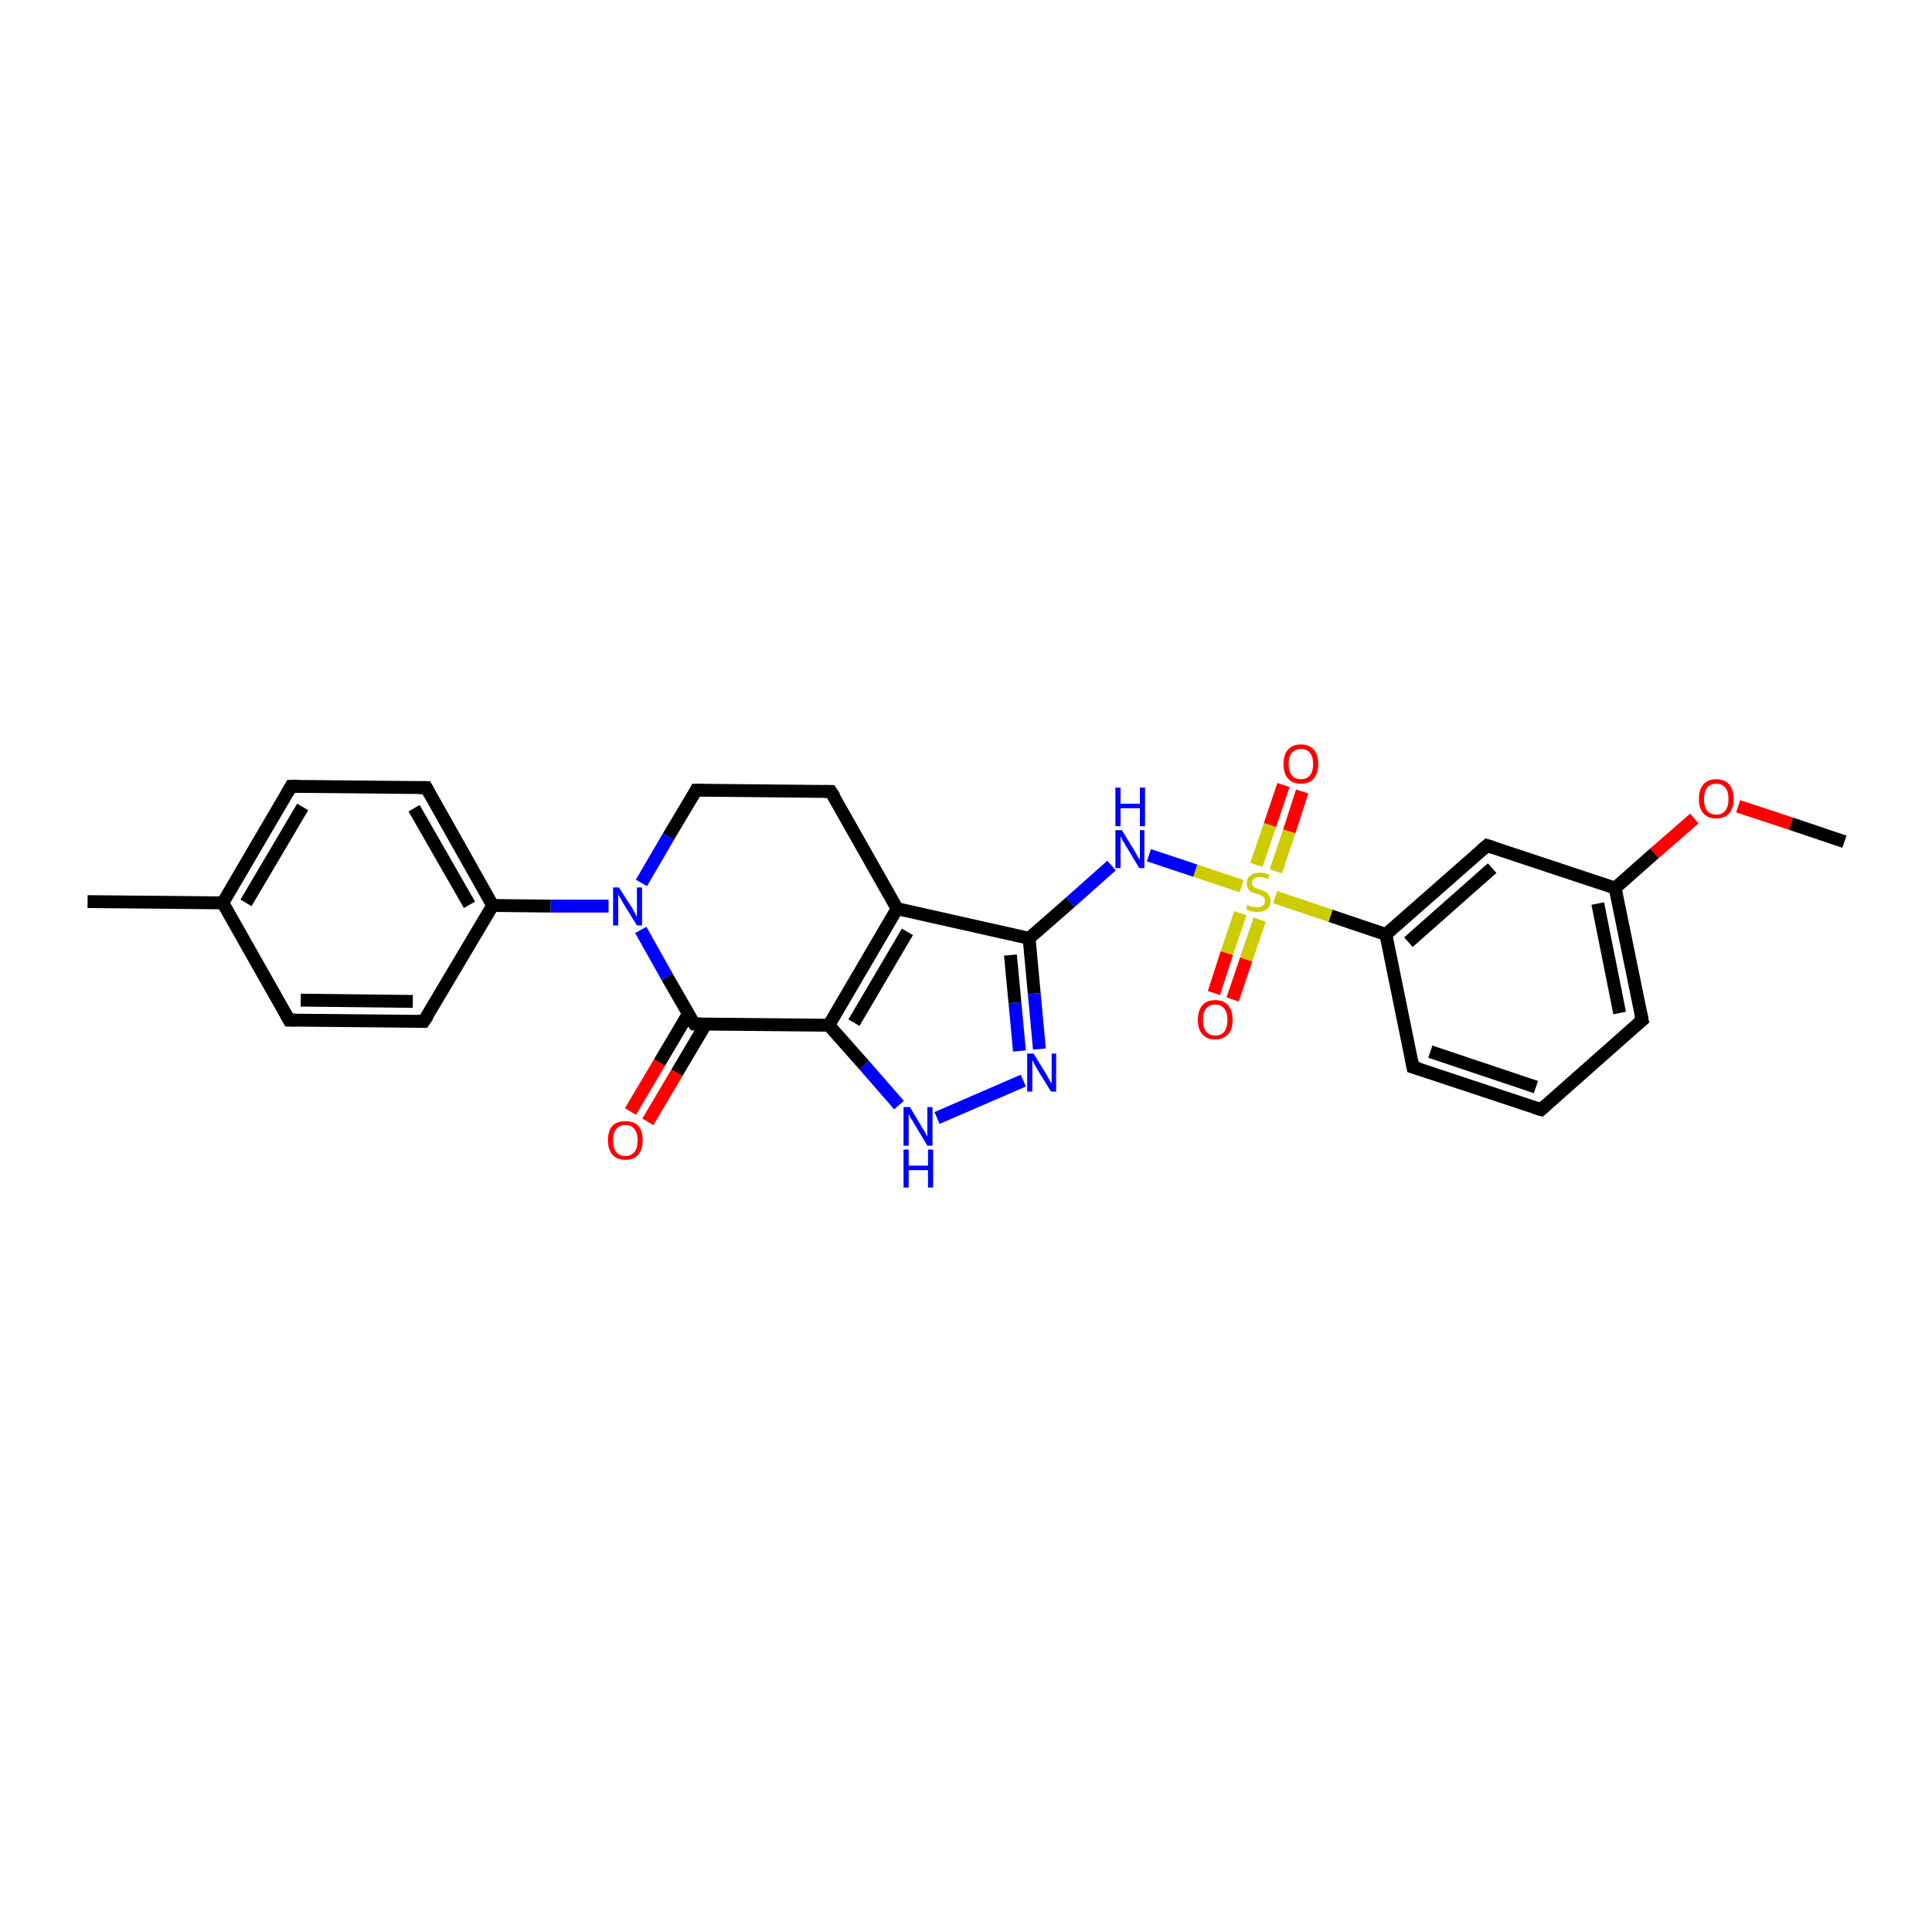 <?xml version='1.0' encoding='iso-8859-1'?>
<svg version='1.1' baseProfile='full'
              xmlns='http://www.w3.org/2000/svg'
                      xmlns:rdkit='http://www.rdkit.org/xml'
                      xmlns:xlink='http://www.w3.org/1999/xlink'
                  xml:space='preserve'
width='300px' height='300px' viewBox='0 0 300 300'>
<!-- END OF HEADER -->
<rect style='opacity:1.0;fill:#FFFFFF;stroke:none' width='300.0' height='300.0' x='0.0' y='0.0'> </rect>
<path class='bond-0 atom-0 atom-1' d='M 286.4,130.7 L 278.1,127.9' style='fill:none;fill-rule:evenodd;stroke:#000000;stroke-width:2.0px;stroke-linecap:butt;stroke-linejoin:miter;stroke-opacity:1' />
<path class='bond-0 atom-0 atom-1' d='M 278.1,127.9 L 269.9,125.2' style='fill:none;fill-rule:evenodd;stroke:#FF0000;stroke-width:2.0px;stroke-linecap:butt;stroke-linejoin:miter;stroke-opacity:1' />
<path class='bond-1 atom-1 atom-2' d='M 263.1,127.1 L 256.9,132.5' style='fill:none;fill-rule:evenodd;stroke:#FF0000;stroke-width:2.0px;stroke-linecap:butt;stroke-linejoin:miter;stroke-opacity:1' />
<path class='bond-1 atom-1 atom-2' d='M 256.9,132.5 L 250.8,137.9' style='fill:none;fill-rule:evenodd;stroke:#000000;stroke-width:2.0px;stroke-linecap:butt;stroke-linejoin:miter;stroke-opacity:1' />
<path class='bond-2 atom-2 atom-3' d='M 250.8,137.9 L 255.0,158.4' style='fill:none;fill-rule:evenodd;stroke:#000000;stroke-width:2.0px;stroke-linecap:butt;stroke-linejoin:miter;stroke-opacity:1' />
<path class='bond-2 atom-2 atom-3' d='M 248.1,140.3 L 251.5,157.3' style='fill:none;fill-rule:evenodd;stroke:#000000;stroke-width:2.0px;stroke-linecap:butt;stroke-linejoin:miter;stroke-opacity:1' />
<path class='bond-3 atom-3 atom-4' d='M 255.0,158.4 L 239.3,172.3' style='fill:none;fill-rule:evenodd;stroke:#000000;stroke-width:2.0px;stroke-linecap:butt;stroke-linejoin:miter;stroke-opacity:1' />
<path class='bond-4 atom-4 atom-5' d='M 239.3,172.3 L 219.4,165.7' style='fill:none;fill-rule:evenodd;stroke:#000000;stroke-width:2.0px;stroke-linecap:butt;stroke-linejoin:miter;stroke-opacity:1' />
<path class='bond-4 atom-4 atom-5' d='M 238.5,168.8 L 222.1,163.3' style='fill:none;fill-rule:evenodd;stroke:#000000;stroke-width:2.0px;stroke-linecap:butt;stroke-linejoin:miter;stroke-opacity:1' />
<path class='bond-5 atom-5 atom-6' d='M 219.4,165.7 L 215.2,145.1' style='fill:none;fill-rule:evenodd;stroke:#000000;stroke-width:2.0px;stroke-linecap:butt;stroke-linejoin:miter;stroke-opacity:1' />
<path class='bond-6 atom-6 atom-7' d='M 215.2,145.1 L 230.9,131.3' style='fill:none;fill-rule:evenodd;stroke:#000000;stroke-width:2.0px;stroke-linecap:butt;stroke-linejoin:miter;stroke-opacity:1' />
<path class='bond-6 atom-6 atom-7' d='M 218.7,146.3 L 231.7,134.8' style='fill:none;fill-rule:evenodd;stroke:#000000;stroke-width:2.0px;stroke-linecap:butt;stroke-linejoin:miter;stroke-opacity:1' />
<path class='bond-7 atom-6 atom-8' d='M 215.2,145.1 L 206.6,142.2' style='fill:none;fill-rule:evenodd;stroke:#000000;stroke-width:2.0px;stroke-linecap:butt;stroke-linejoin:miter;stroke-opacity:1' />
<path class='bond-7 atom-6 atom-8' d='M 206.6,142.2 L 198.0,139.3' style='fill:none;fill-rule:evenodd;stroke:#CCCC00;stroke-width:2.0px;stroke-linecap:butt;stroke-linejoin:miter;stroke-opacity:1' />
<path class='bond-8 atom-8 atom-9' d='M 192.6,141.8 L 190.5,148.0' style='fill:none;fill-rule:evenodd;stroke:#CCCC00;stroke-width:2.0px;stroke-linecap:butt;stroke-linejoin:miter;stroke-opacity:1' />
<path class='bond-8 atom-8 atom-9' d='M 190.5,148.0 L 188.5,154.2' style='fill:none;fill-rule:evenodd;stroke:#FF0000;stroke-width:2.0px;stroke-linecap:butt;stroke-linejoin:miter;stroke-opacity:1' />
<path class='bond-8 atom-8 atom-9' d='M 195.6,142.8 L 193.5,149.0' style='fill:none;fill-rule:evenodd;stroke:#CCCC00;stroke-width:2.0px;stroke-linecap:butt;stroke-linejoin:miter;stroke-opacity:1' />
<path class='bond-8 atom-8 atom-9' d='M 193.5,149.0 L 191.4,155.2' style='fill:none;fill-rule:evenodd;stroke:#FF0000;stroke-width:2.0px;stroke-linecap:butt;stroke-linejoin:miter;stroke-opacity:1' />
<path class='bond-9 atom-8 atom-10' d='M 198.1,135.3 L 200.2,129.1' style='fill:none;fill-rule:evenodd;stroke:#CCCC00;stroke-width:2.0px;stroke-linecap:butt;stroke-linejoin:miter;stroke-opacity:1' />
<path class='bond-9 atom-8 atom-10' d='M 200.2,129.1 L 202.2,122.9' style='fill:none;fill-rule:evenodd;stroke:#FF0000;stroke-width:2.0px;stroke-linecap:butt;stroke-linejoin:miter;stroke-opacity:1' />
<path class='bond-9 atom-8 atom-10' d='M 195.1,134.3 L 197.2,128.1' style='fill:none;fill-rule:evenodd;stroke:#CCCC00;stroke-width:2.0px;stroke-linecap:butt;stroke-linejoin:miter;stroke-opacity:1' />
<path class='bond-9 atom-8 atom-10' d='M 197.2,128.1 L 199.3,121.9' style='fill:none;fill-rule:evenodd;stroke:#FF0000;stroke-width:2.0px;stroke-linecap:butt;stroke-linejoin:miter;stroke-opacity:1' />
<path class='bond-10 atom-8 atom-11' d='M 192.8,137.6 L 185.6,135.2' style='fill:none;fill-rule:evenodd;stroke:#CCCC00;stroke-width:2.0px;stroke-linecap:butt;stroke-linejoin:miter;stroke-opacity:1' />
<path class='bond-10 atom-8 atom-11' d='M 185.6,135.2 L 178.4,132.8' style='fill:none;fill-rule:evenodd;stroke:#0000FF;stroke-width:2.0px;stroke-linecap:butt;stroke-linejoin:miter;stroke-opacity:1' />
<path class='bond-11 atom-11 atom-12' d='M 172.6,134.4 L 166.2,140.1' style='fill:none;fill-rule:evenodd;stroke:#0000FF;stroke-width:2.0px;stroke-linecap:butt;stroke-linejoin:miter;stroke-opacity:1' />
<path class='bond-11 atom-11 atom-12' d='M 166.2,140.1 L 159.8,145.7' style='fill:none;fill-rule:evenodd;stroke:#000000;stroke-width:2.0px;stroke-linecap:butt;stroke-linejoin:miter;stroke-opacity:1' />
<path class='bond-12 atom-12 atom-13' d='M 159.8,145.7 L 160.6,154.3' style='fill:none;fill-rule:evenodd;stroke:#000000;stroke-width:2.0px;stroke-linecap:butt;stroke-linejoin:miter;stroke-opacity:1' />
<path class='bond-12 atom-12 atom-13' d='M 160.6,154.3 L 161.4,162.9' style='fill:none;fill-rule:evenodd;stroke:#0000FF;stroke-width:2.0px;stroke-linecap:butt;stroke-linejoin:miter;stroke-opacity:1' />
<path class='bond-12 atom-12 atom-13' d='M 156.9,148.3 L 157.6,155.7' style='fill:none;fill-rule:evenodd;stroke:#000000;stroke-width:2.0px;stroke-linecap:butt;stroke-linejoin:miter;stroke-opacity:1' />
<path class='bond-12 atom-12 atom-13' d='M 157.6,155.7 L 158.3,163.2' style='fill:none;fill-rule:evenodd;stroke:#0000FF;stroke-width:2.0px;stroke-linecap:butt;stroke-linejoin:miter;stroke-opacity:1' />
<path class='bond-13 atom-13 atom-14' d='M 158.9,167.8 L 145.5,173.6' style='fill:none;fill-rule:evenodd;stroke:#0000FF;stroke-width:2.0px;stroke-linecap:butt;stroke-linejoin:miter;stroke-opacity:1' />
<path class='bond-14 atom-14 atom-15' d='M 139.6,171.6 L 134.2,165.4' style='fill:none;fill-rule:evenodd;stroke:#0000FF;stroke-width:2.0px;stroke-linecap:butt;stroke-linejoin:miter;stroke-opacity:1' />
<path class='bond-14 atom-14 atom-15' d='M 134.2,165.4 L 128.7,159.2' style='fill:none;fill-rule:evenodd;stroke:#000000;stroke-width:2.0px;stroke-linecap:butt;stroke-linejoin:miter;stroke-opacity:1' />
<path class='bond-15 atom-15 atom-16' d='M 128.7,159.2 L 139.3,141.1' style='fill:none;fill-rule:evenodd;stroke:#000000;stroke-width:2.0px;stroke-linecap:butt;stroke-linejoin:miter;stroke-opacity:1' />
<path class='bond-15 atom-15 atom-16' d='M 132.6,158.8 L 140.9,144.7' style='fill:none;fill-rule:evenodd;stroke:#000000;stroke-width:2.0px;stroke-linecap:butt;stroke-linejoin:miter;stroke-opacity:1' />
<path class='bond-16 atom-16 atom-17' d='M 139.3,141.1 L 129.0,122.9' style='fill:none;fill-rule:evenodd;stroke:#000000;stroke-width:2.0px;stroke-linecap:butt;stroke-linejoin:miter;stroke-opacity:1' />
<path class='bond-17 atom-17 atom-18' d='M 129.0,122.9 L 108.1,122.7' style='fill:none;fill-rule:evenodd;stroke:#000000;stroke-width:2.0px;stroke-linecap:butt;stroke-linejoin:miter;stroke-opacity:1' />
<path class='bond-18 atom-18 atom-19' d='M 108.1,122.7 L 103.8,129.9' style='fill:none;fill-rule:evenodd;stroke:#000000;stroke-width:2.0px;stroke-linecap:butt;stroke-linejoin:miter;stroke-opacity:1' />
<path class='bond-18 atom-18 atom-19' d='M 103.8,129.9 L 99.6,137.1' style='fill:none;fill-rule:evenodd;stroke:#0000FF;stroke-width:2.0px;stroke-linecap:butt;stroke-linejoin:miter;stroke-opacity:1' />
<path class='bond-19 atom-19 atom-20' d='M 99.5,144.4 L 103.6,151.7' style='fill:none;fill-rule:evenodd;stroke:#0000FF;stroke-width:2.0px;stroke-linecap:butt;stroke-linejoin:miter;stroke-opacity:1' />
<path class='bond-19 atom-19 atom-20' d='M 103.6,151.7 L 107.8,159.0' style='fill:none;fill-rule:evenodd;stroke:#000000;stroke-width:2.0px;stroke-linecap:butt;stroke-linejoin:miter;stroke-opacity:1' />
<path class='bond-20 atom-20 atom-21' d='M 106.9,157.4 L 102.4,165.0' style='fill:none;fill-rule:evenodd;stroke:#000000;stroke-width:2.0px;stroke-linecap:butt;stroke-linejoin:miter;stroke-opacity:1' />
<path class='bond-20 atom-20 atom-21' d='M 102.4,165.0 L 97.9,172.6' style='fill:none;fill-rule:evenodd;stroke:#FF0000;stroke-width:2.0px;stroke-linecap:butt;stroke-linejoin:miter;stroke-opacity:1' />
<path class='bond-20 atom-20 atom-21' d='M 109.6,159.0 L 105.1,166.6' style='fill:none;fill-rule:evenodd;stroke:#000000;stroke-width:2.0px;stroke-linecap:butt;stroke-linejoin:miter;stroke-opacity:1' />
<path class='bond-20 atom-20 atom-21' d='M 105.1,166.6 L 100.6,174.2' style='fill:none;fill-rule:evenodd;stroke:#FF0000;stroke-width:2.0px;stroke-linecap:butt;stroke-linejoin:miter;stroke-opacity:1' />
<path class='bond-21 atom-19 atom-22' d='M 94.5,140.7 L 85.5,140.7' style='fill:none;fill-rule:evenodd;stroke:#0000FF;stroke-width:2.0px;stroke-linecap:butt;stroke-linejoin:miter;stroke-opacity:1' />
<path class='bond-21 atom-19 atom-22' d='M 85.5,140.7 L 76.5,140.6' style='fill:none;fill-rule:evenodd;stroke:#000000;stroke-width:2.0px;stroke-linecap:butt;stroke-linejoin:miter;stroke-opacity:1' />
<path class='bond-22 atom-22 atom-23' d='M 76.5,140.6 L 66.2,122.3' style='fill:none;fill-rule:evenodd;stroke:#000000;stroke-width:2.0px;stroke-linecap:butt;stroke-linejoin:miter;stroke-opacity:1' />
<path class='bond-22 atom-22 atom-23' d='M 72.9,140.5 L 64.3,125.5' style='fill:none;fill-rule:evenodd;stroke:#000000;stroke-width:2.0px;stroke-linecap:butt;stroke-linejoin:miter;stroke-opacity:1' />
<path class='bond-23 atom-23 atom-24' d='M 66.2,122.3 L 45.2,122.1' style='fill:none;fill-rule:evenodd;stroke:#000000;stroke-width:2.0px;stroke-linecap:butt;stroke-linejoin:miter;stroke-opacity:1' />
<path class='bond-24 atom-24 atom-25' d='M 45.2,122.1 L 34.6,140.2' style='fill:none;fill-rule:evenodd;stroke:#000000;stroke-width:2.0px;stroke-linecap:butt;stroke-linejoin:miter;stroke-opacity:1' />
<path class='bond-24 atom-24 atom-25' d='M 47.0,125.3 L 38.2,140.2' style='fill:none;fill-rule:evenodd;stroke:#000000;stroke-width:2.0px;stroke-linecap:butt;stroke-linejoin:miter;stroke-opacity:1' />
<path class='bond-25 atom-25 atom-26' d='M 34.6,140.2 L 13.6,140.0' style='fill:none;fill-rule:evenodd;stroke:#000000;stroke-width:2.0px;stroke-linecap:butt;stroke-linejoin:miter;stroke-opacity:1' />
<path class='bond-26 atom-25 atom-27' d='M 34.6,140.2 L 44.9,158.4' style='fill:none;fill-rule:evenodd;stroke:#000000;stroke-width:2.0px;stroke-linecap:butt;stroke-linejoin:miter;stroke-opacity:1' />
<path class='bond-27 atom-27 atom-28' d='M 44.9,158.4 L 65.8,158.6' style='fill:none;fill-rule:evenodd;stroke:#000000;stroke-width:2.0px;stroke-linecap:butt;stroke-linejoin:miter;stroke-opacity:1' />
<path class='bond-27 atom-27 atom-28' d='M 46.7,155.3 L 64.1,155.5' style='fill:none;fill-rule:evenodd;stroke:#000000;stroke-width:2.0px;stroke-linecap:butt;stroke-linejoin:miter;stroke-opacity:1' />
<path class='bond-28 atom-7 atom-2' d='M 230.9,131.3 L 250.8,137.9' style='fill:none;fill-rule:evenodd;stroke:#000000;stroke-width:2.0px;stroke-linecap:butt;stroke-linejoin:miter;stroke-opacity:1' />
<path class='bond-29 atom-16 atom-12' d='M 139.3,141.1 L 159.8,145.7' style='fill:none;fill-rule:evenodd;stroke:#000000;stroke-width:2.0px;stroke-linecap:butt;stroke-linejoin:miter;stroke-opacity:1' />
<path class='bond-30 atom-28 atom-22' d='M 65.8,158.6 L 76.5,140.6' style='fill:none;fill-rule:evenodd;stroke:#000000;stroke-width:2.0px;stroke-linecap:butt;stroke-linejoin:miter;stroke-opacity:1' />
<path class='bond-31 atom-20 atom-15' d='M 107.8,159.0 L 128.7,159.2' style='fill:none;fill-rule:evenodd;stroke:#000000;stroke-width:2.0px;stroke-linecap:butt;stroke-linejoin:miter;stroke-opacity:1' />
<path d='M 254.8,157.4 L 255.0,158.4 L 254.2,159.1' style='fill:none;stroke:#000000;stroke-width:2.0px;stroke-linecap:butt;stroke-linejoin:miter;stroke-opacity:1;' />
<path d='M 240.1,171.6 L 239.3,172.3 L 238.3,172.0' style='fill:none;stroke:#000000;stroke-width:2.0px;stroke-linecap:butt;stroke-linejoin:miter;stroke-opacity:1;' />
<path d='M 220.4,166.0 L 219.4,165.7 L 219.2,164.6' style='fill:none;stroke:#000000;stroke-width:2.0px;stroke-linecap:butt;stroke-linejoin:miter;stroke-opacity:1;' />
<path d='M 230.1,132.0 L 230.9,131.3 L 231.9,131.6' style='fill:none;stroke:#000000;stroke-width:2.0px;stroke-linecap:butt;stroke-linejoin:miter;stroke-opacity:1;' />
<path d='M 129.6,123.8 L 129.0,122.9 L 128.0,122.9' style='fill:none;stroke:#000000;stroke-width:2.0px;stroke-linecap:butt;stroke-linejoin:miter;stroke-opacity:1;' />
<path d='M 109.1,122.7 L 108.1,122.7 L 107.9,123.1' style='fill:none;stroke:#000000;stroke-width:2.0px;stroke-linecap:butt;stroke-linejoin:miter;stroke-opacity:1;' />
<path d='M 107.5,158.6 L 107.8,159.0 L 108.8,159.0' style='fill:none;stroke:#000000;stroke-width:2.0px;stroke-linecap:butt;stroke-linejoin:miter;stroke-opacity:1;' />
<path d='M 66.7,123.2 L 66.2,122.3 L 65.1,122.3' style='fill:none;stroke:#000000;stroke-width:2.0px;stroke-linecap:butt;stroke-linejoin:miter;stroke-opacity:1;' />
<path d='M 46.3,122.1 L 45.2,122.1 L 44.7,123.0' style='fill:none;stroke:#000000;stroke-width:2.0px;stroke-linecap:butt;stroke-linejoin:miter;stroke-opacity:1;' />
<path d='M 44.4,157.5 L 44.9,158.4 L 45.9,158.4' style='fill:none;stroke:#000000;stroke-width:2.0px;stroke-linecap:butt;stroke-linejoin:miter;stroke-opacity:1;' />
<path d='M 64.8,158.6 L 65.8,158.6 L 66.4,157.7' style='fill:none;stroke:#000000;stroke-width:2.0px;stroke-linecap:butt;stroke-linejoin:miter;stroke-opacity:1;' />
<path class='atom-1' d='M 263.8 124.1
Q 263.8 122.6, 264.5 121.8
Q 265.2 121.0, 266.5 121.0
Q 267.8 121.0, 268.5 121.8
Q 269.2 122.6, 269.2 124.1
Q 269.2 125.5, 268.5 126.3
Q 267.8 127.1, 266.5 127.1
Q 265.2 127.1, 264.5 126.3
Q 263.8 125.5, 263.8 124.1
M 266.5 126.5
Q 267.4 126.5, 267.9 125.9
Q 268.4 125.2, 268.4 124.1
Q 268.4 122.9, 267.9 122.3
Q 267.4 121.7, 266.5 121.7
Q 265.6 121.7, 265.1 122.3
Q 264.6 122.9, 264.6 124.1
Q 264.6 125.3, 265.1 125.9
Q 265.6 126.5, 266.5 126.5
' fill='#FF0000'/>
<path class='atom-8' d='M 193.7 140.5
Q 193.8 140.5, 194.0 140.7
Q 194.3 140.8, 194.6 140.8
Q 194.9 140.9, 195.2 140.9
Q 195.8 140.9, 196.1 140.6
Q 196.4 140.4, 196.4 139.9
Q 196.4 139.6, 196.3 139.4
Q 196.1 139.2, 195.9 139.1
Q 195.6 138.9, 195.2 138.8
Q 194.7 138.7, 194.3 138.5
Q 194.0 138.4, 193.8 138.0
Q 193.6 137.7, 193.6 137.2
Q 193.6 136.4, 194.1 136.0
Q 194.6 135.5, 195.6 135.5
Q 196.3 135.5, 197.1 135.8
L 196.9 136.5
Q 196.2 136.2, 195.6 136.2
Q 195.1 136.2, 194.7 136.4
Q 194.4 136.7, 194.4 137.1
Q 194.4 137.4, 194.6 137.6
Q 194.8 137.8, 195.0 137.9
Q 195.2 138.0, 195.6 138.1
Q 196.2 138.3, 196.5 138.5
Q 196.8 138.6, 197.0 139.0
Q 197.3 139.3, 197.3 139.9
Q 197.3 140.7, 196.7 141.2
Q 196.2 141.6, 195.3 141.6
Q 194.7 141.6, 194.3 141.5
Q 193.9 141.4, 193.5 141.2
L 193.7 140.5
' fill='#CCCC00'/>
<path class='atom-9' d='M 186.0 158.4
Q 186.0 156.9, 186.7 156.1
Q 187.4 155.3, 188.7 155.3
Q 190.0 155.3, 190.7 156.1
Q 191.4 156.9, 191.4 158.4
Q 191.4 159.8, 190.7 160.6
Q 190.0 161.4, 188.7 161.4
Q 187.4 161.4, 186.7 160.6
Q 186.0 159.8, 186.0 158.4
M 188.7 160.8
Q 189.6 160.8, 190.1 160.2
Q 190.6 159.5, 190.6 158.4
Q 190.6 157.2, 190.1 156.6
Q 189.6 156.0, 188.7 156.0
Q 187.8 156.0, 187.3 156.6
Q 186.8 157.2, 186.8 158.4
Q 186.8 159.6, 187.3 160.2
Q 187.8 160.8, 188.7 160.8
' fill='#FF0000'/>
<path class='atom-10' d='M 199.3 118.6
Q 199.3 117.2, 200.0 116.4
Q 200.7 115.6, 202.0 115.6
Q 203.3 115.6, 204.0 116.4
Q 204.7 117.2, 204.7 118.6
Q 204.7 120.1, 204.0 120.9
Q 203.3 121.7, 202.0 121.7
Q 200.7 121.7, 200.0 120.9
Q 199.3 120.1, 199.3 118.6
M 202.0 121.0
Q 202.9 121.0, 203.4 120.4
Q 203.9 119.8, 203.9 118.6
Q 203.9 117.5, 203.4 116.9
Q 202.9 116.3, 202.0 116.3
Q 201.1 116.3, 200.6 116.9
Q 200.1 117.5, 200.1 118.6
Q 200.1 119.8, 200.6 120.4
Q 201.1 121.0, 202.0 121.0
' fill='#FF0000'/>
<path class='atom-11' d='M 174.2 128.9
L 176.1 132.0
Q 176.3 132.3, 176.6 132.9
Q 176.9 133.4, 177.0 133.5
L 177.0 128.9
L 177.7 128.9
L 177.7 134.8
L 176.9 134.8
L 174.8 131.3
Q 174.6 130.9, 174.3 130.5
Q 174.1 130.0, 174.0 129.9
L 174.0 134.8
L 173.2 134.8
L 173.2 128.9
L 174.2 128.9
' fill='#0000FF'/>
<path class='atom-11' d='M 173.2 122.3
L 174.0 122.3
L 174.0 124.8
L 177.0 124.8
L 177.0 122.3
L 177.8 122.3
L 177.8 128.3
L 177.0 128.3
L 177.0 125.5
L 174.0 125.5
L 174.0 128.3
L 173.2 128.3
L 173.2 122.3
' fill='#0000FF'/>
<path class='atom-13' d='M 160.5 163.6
L 162.4 166.7
Q 162.6 167.0, 162.9 167.6
Q 163.2 168.2, 163.3 168.2
L 163.3 163.6
L 164.0 163.6
L 164.0 169.5
L 163.2 169.5
L 161.1 166.1
Q 160.9 165.7, 160.6 165.2
Q 160.4 164.8, 160.3 164.6
L 160.3 169.5
L 159.5 169.5
L 159.5 163.6
L 160.5 163.6
' fill='#0000FF'/>
<path class='atom-14' d='M 141.3 171.9
L 143.2 175.1
Q 143.4 175.4, 143.7 175.9
Q 144.0 176.5, 144.0 176.5
L 144.0 171.9
L 144.8 171.9
L 144.8 177.9
L 144.0 177.9
L 141.9 174.4
Q 141.7 174.0, 141.4 173.6
Q 141.2 173.1, 141.1 173.0
L 141.1 177.9
L 140.3 177.9
L 140.3 171.9
L 141.3 171.9
' fill='#0000FF'/>
<path class='atom-14' d='M 140.3 178.5
L 141.1 178.5
L 141.1 181.0
L 144.1 181.0
L 144.1 178.5
L 144.9 178.5
L 144.9 184.4
L 144.1 184.4
L 144.1 181.7
L 141.1 181.7
L 141.1 184.4
L 140.3 184.4
L 140.3 178.5
' fill='#0000FF'/>
<path class='atom-19' d='M 96.1 137.8
L 98.1 140.9
Q 98.3 141.2, 98.6 141.8
Q 98.9 142.4, 98.9 142.4
L 98.9 137.8
L 99.7 137.8
L 99.7 143.7
L 98.9 143.7
L 96.8 140.3
Q 96.6 139.9, 96.3 139.4
Q 96.0 139.0, 96.0 138.8
L 96.0 143.7
L 95.2 143.7
L 95.2 137.8
L 96.1 137.8
' fill='#0000FF'/>
<path class='atom-21' d='M 94.4 177.1
Q 94.4 175.6, 95.1 174.8
Q 95.8 174.1, 97.1 174.1
Q 98.4 174.1, 99.1 174.8
Q 99.8 175.6, 99.8 177.1
Q 99.8 178.5, 99.1 179.3
Q 98.4 180.1, 97.1 180.1
Q 95.8 180.1, 95.1 179.3
Q 94.4 178.5, 94.4 177.1
M 97.1 179.5
Q 98.0 179.5, 98.5 178.9
Q 99.0 178.3, 99.0 177.1
Q 99.0 175.9, 98.5 175.3
Q 98.0 174.7, 97.1 174.7
Q 96.2 174.7, 95.7 175.3
Q 95.2 175.9, 95.2 177.1
Q 95.2 178.3, 95.7 178.9
Q 96.2 179.5, 97.1 179.5
' fill='#FF0000'/>
</svg>
